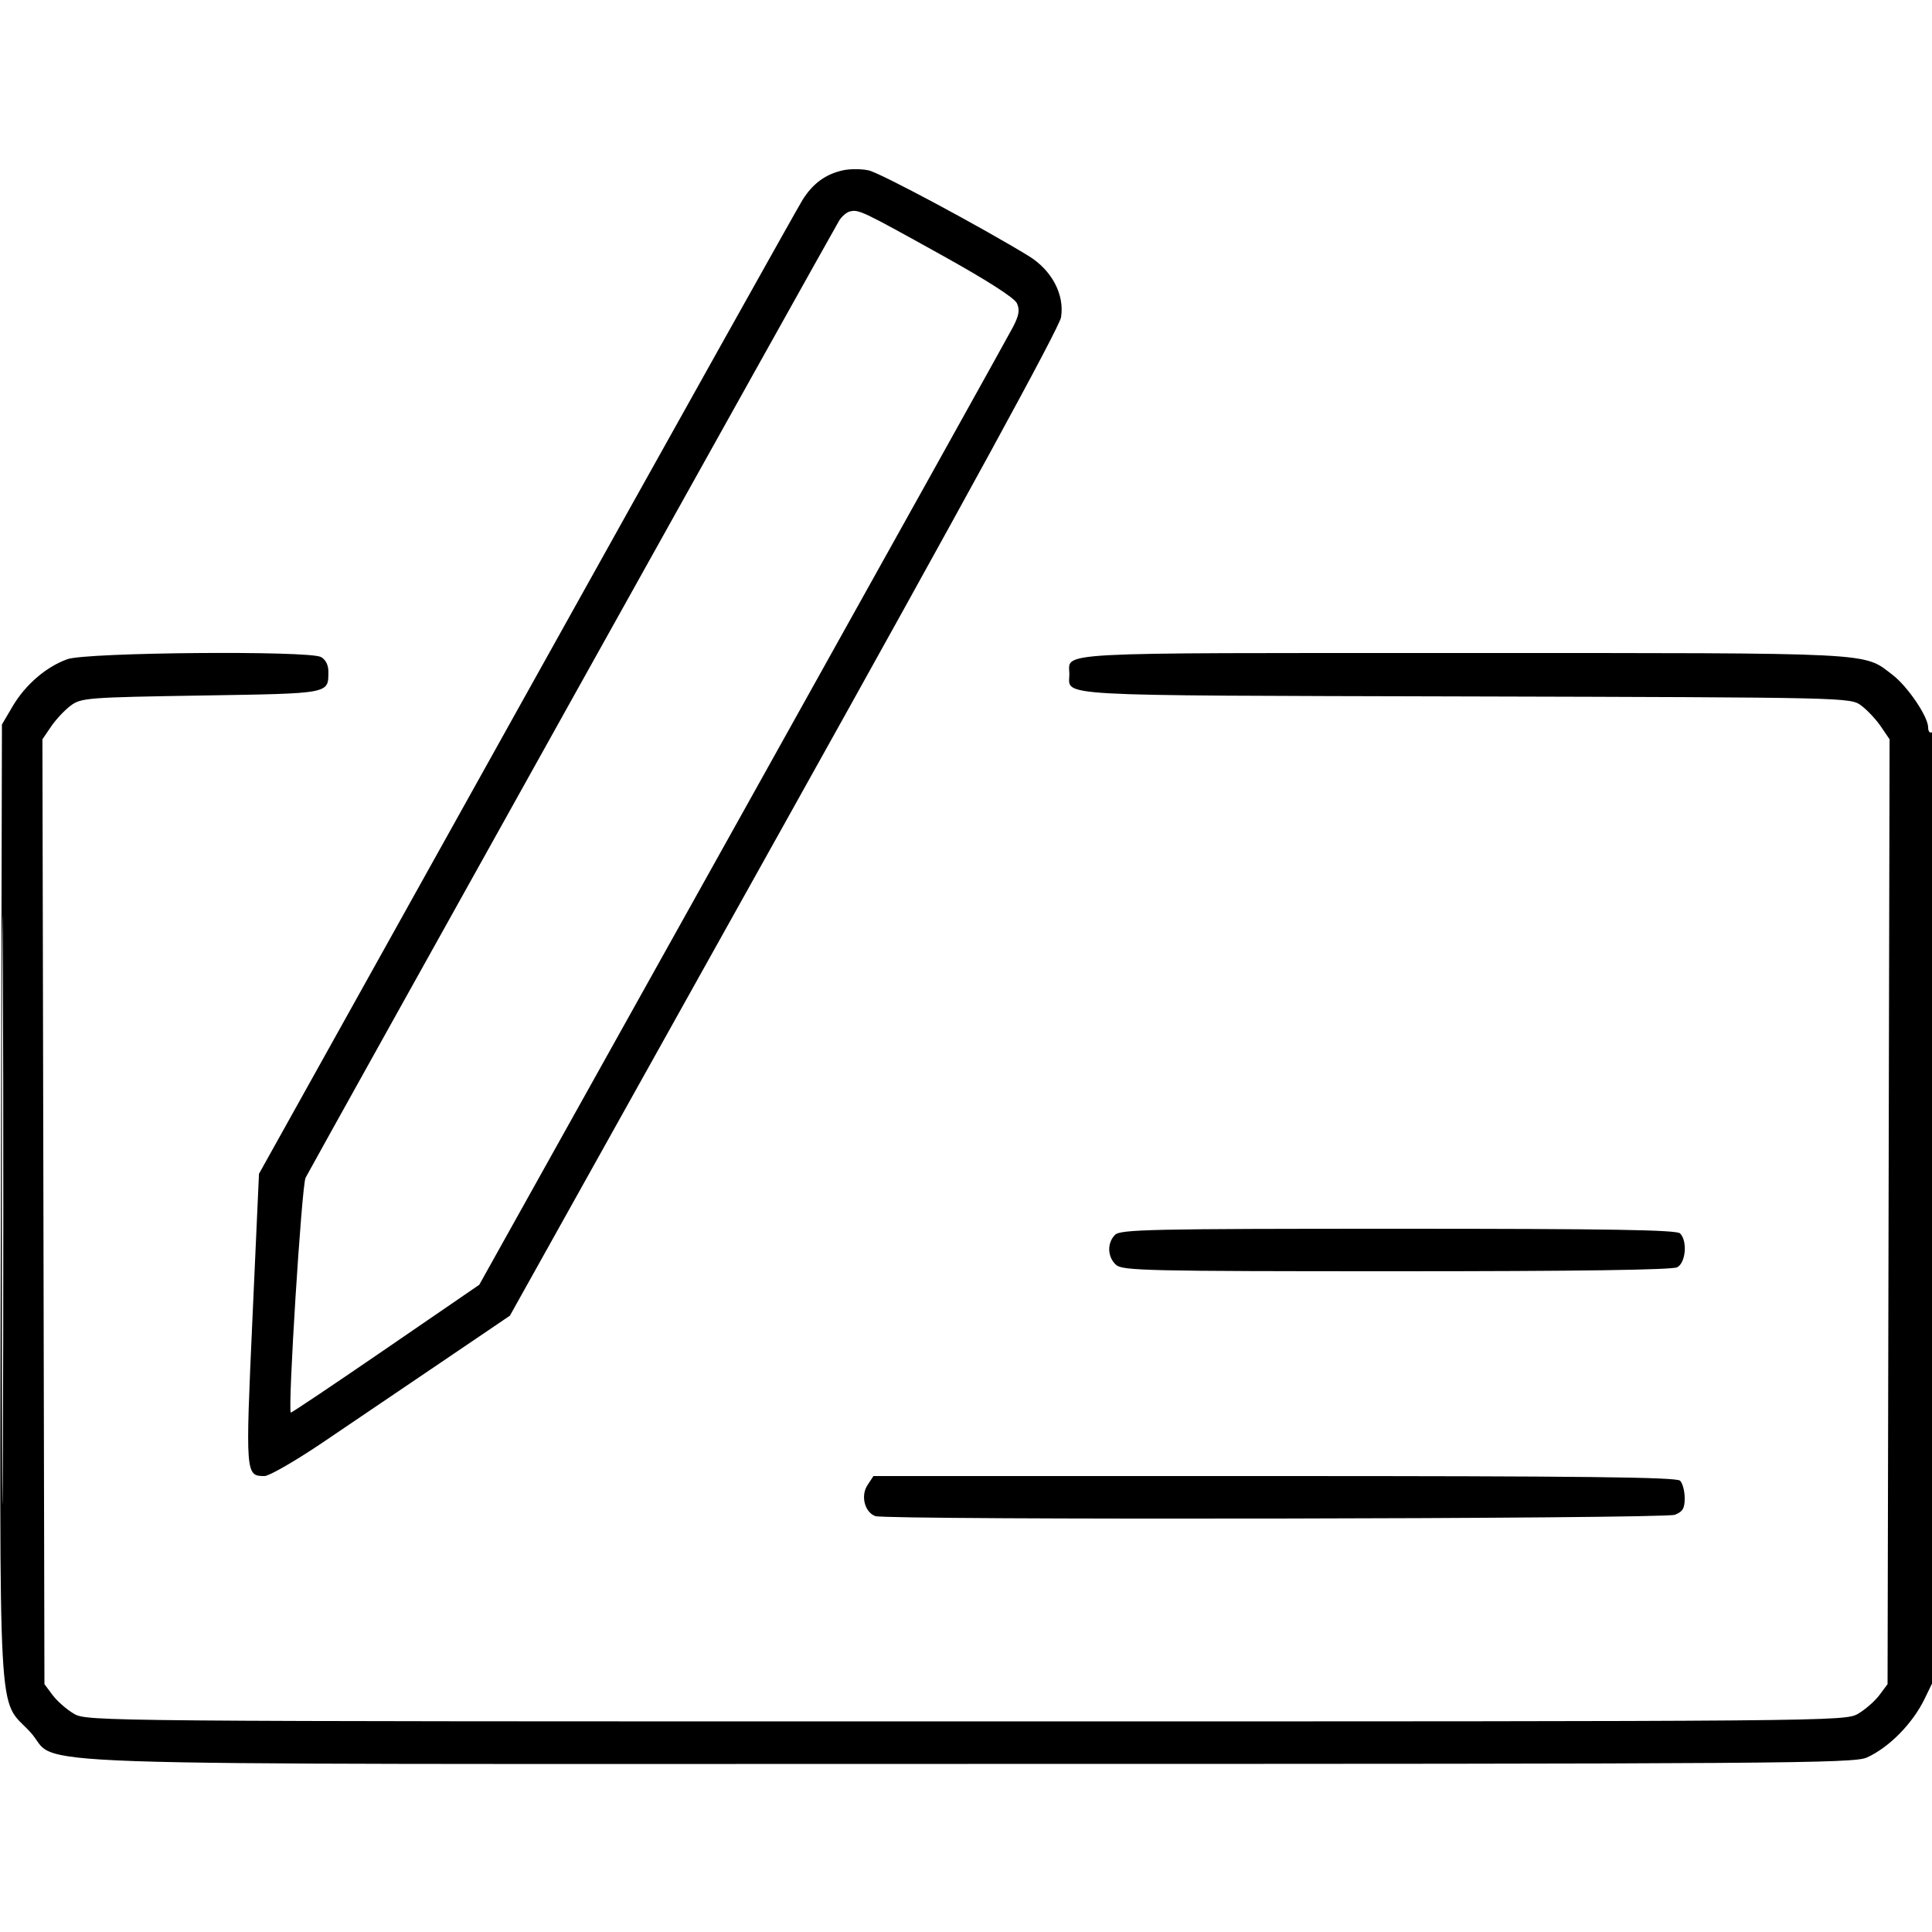 <svg xmlns="http://www.w3.org/2000/svg" viewBox="0 0 500 500" version="1.1">
	<path d="M 218.275 44.054 C 213.714 45.020, 210.359 47.464, 207.672 51.775 C 206.396 53.824, 174.228 111.363, 136.188 179.640 L 67.025 303.781 65.330 341.318 C 63.509 381.637, 63.537 382, 68.454 382 C 69.669 382, 76.490 378.063, 83.612 373.250 C 90.734 368.438, 104.526 359.100, 114.260 352.500 L 131.959 340.500 202.961 213.291 C 250.032 128.958, 274.178 84.741, 274.600 82.101 C 275.541 76.217, 272.188 69.896, 266.182 66.230 C 253.776 58.657, 227.769 44.740, 224.818 44.096 C 222.993 43.697, 220.049 43.678, 218.275 44.054 M 219.971 54.715 C 219.131 54.906, 217.876 55.969, 217.184 57.078 C 215.896 59.139, 81.264 300.637, 79.087 304.791 C 78.083 306.706, 74.427 364.816, 75.262 365.574 C 75.393 365.692, 86.419 358.299, 99.765 349.144 L 124.031 332.500 192.098 210.500 C 229.536 143.400, 261.071 86.747, 262.177 84.605 C 263.724 81.609, 263.955 80.197, 263.177 78.489 C 262.530 77.069, 255.376 72.499, 243.333 65.814 C 223.068 54.566, 222.281 54.192, 219.971 54.715 M 17.463 170.591 C 11.971 172.541, 6.552 177.205, 3.249 182.824 L 0.500 187.500 0.223 311 C -0.089 450.169, -0.696 439.135, 7.760 448.174 C 16.355 457.363, -8.812 456.500, 250.500 456.500 C 461.332 456.500, 479.789 456.369, 483.140 454.847 C 488.933 452.216, 494.992 446.049, 498.114 439.603 L 501 433.646 501 311.264 C 501 229.931, 500.665 189.089, 500 189.500 C 499.450 189.840, 499 189.280, 499 188.255 C 499 185.473, 493.684 177.623, 489.787 174.651 C 482.071 168.766, 486.685 169, 378.497 169 C 270.314 169, 276.750 168.652, 276.750 174.500 C 276.750 180.305, 270.392 179.948, 379.038 180.236 C 478.546 180.499, 478.863 180.506, 481.677 182.592 C 483.230 183.743, 485.518 186.179, 486.762 188.007 L 489.023 191.330 488.762 313.592 L 488.500 435.854 486.395 438.677 C 485.238 440.230, 482.763 442.400, 480.895 443.500 C 477.527 445.484, 475.702 445.500, 250 445.500 C 24.298 445.500, 22.473 445.484, 19.105 443.500 C 17.237 442.400, 14.762 440.230, 13.605 438.677 L 11.500 435.854 11.238 313.592 L 10.977 191.330 13.238 188.007 C 14.482 186.179, 16.769 183.743, 18.321 182.592 C 21.002 180.603, 22.671 180.475, 52.109 180 C 85.749 179.457, 84.952 179.608, 84.985 173.785 C 84.994 172.113, 84.257 170.673, 83.066 170.035 C 79.881 168.331, 22.458 168.818, 17.463 170.591 M 0.484 313 C 0.484 380.925, 0.604 408.713, 0.750 374.750 C 0.896 340.788, 0.896 285.213, 0.750 251.250 C 0.604 217.288, 0.484 245.075, 0.484 313 M 288.571 319.571 C 286.464 321.679, 286.584 325.314, 288.829 327.345 C 290.494 328.852, 296.976 329, 361.394 329 C 408.243 329, 432.785 328.650, 434.066 327.965 C 436.283 326.778, 436.754 321.154, 434.800 319.200 C 433.889 318.289, 416.327 318, 361.871 318 C 297.997 318, 289.971 318.172, 288.571 319.571 M 224.496 384.365 C 222.702 387.104, 223.758 391.310, 226.505 392.364 C 229.303 393.437, 430.586 393.108, 433.435 392.025 C 435.478 391.248, 436 390.374, 436 387.725 C 436 385.896, 435.460 383.860, 434.800 383.200 C 433.882 382.282, 409.205 382, 329.823 382 L 226.046 382 224.496 384.365" stroke="none" fill="currentColor" fill-rule="evenodd"></path>
</svg>